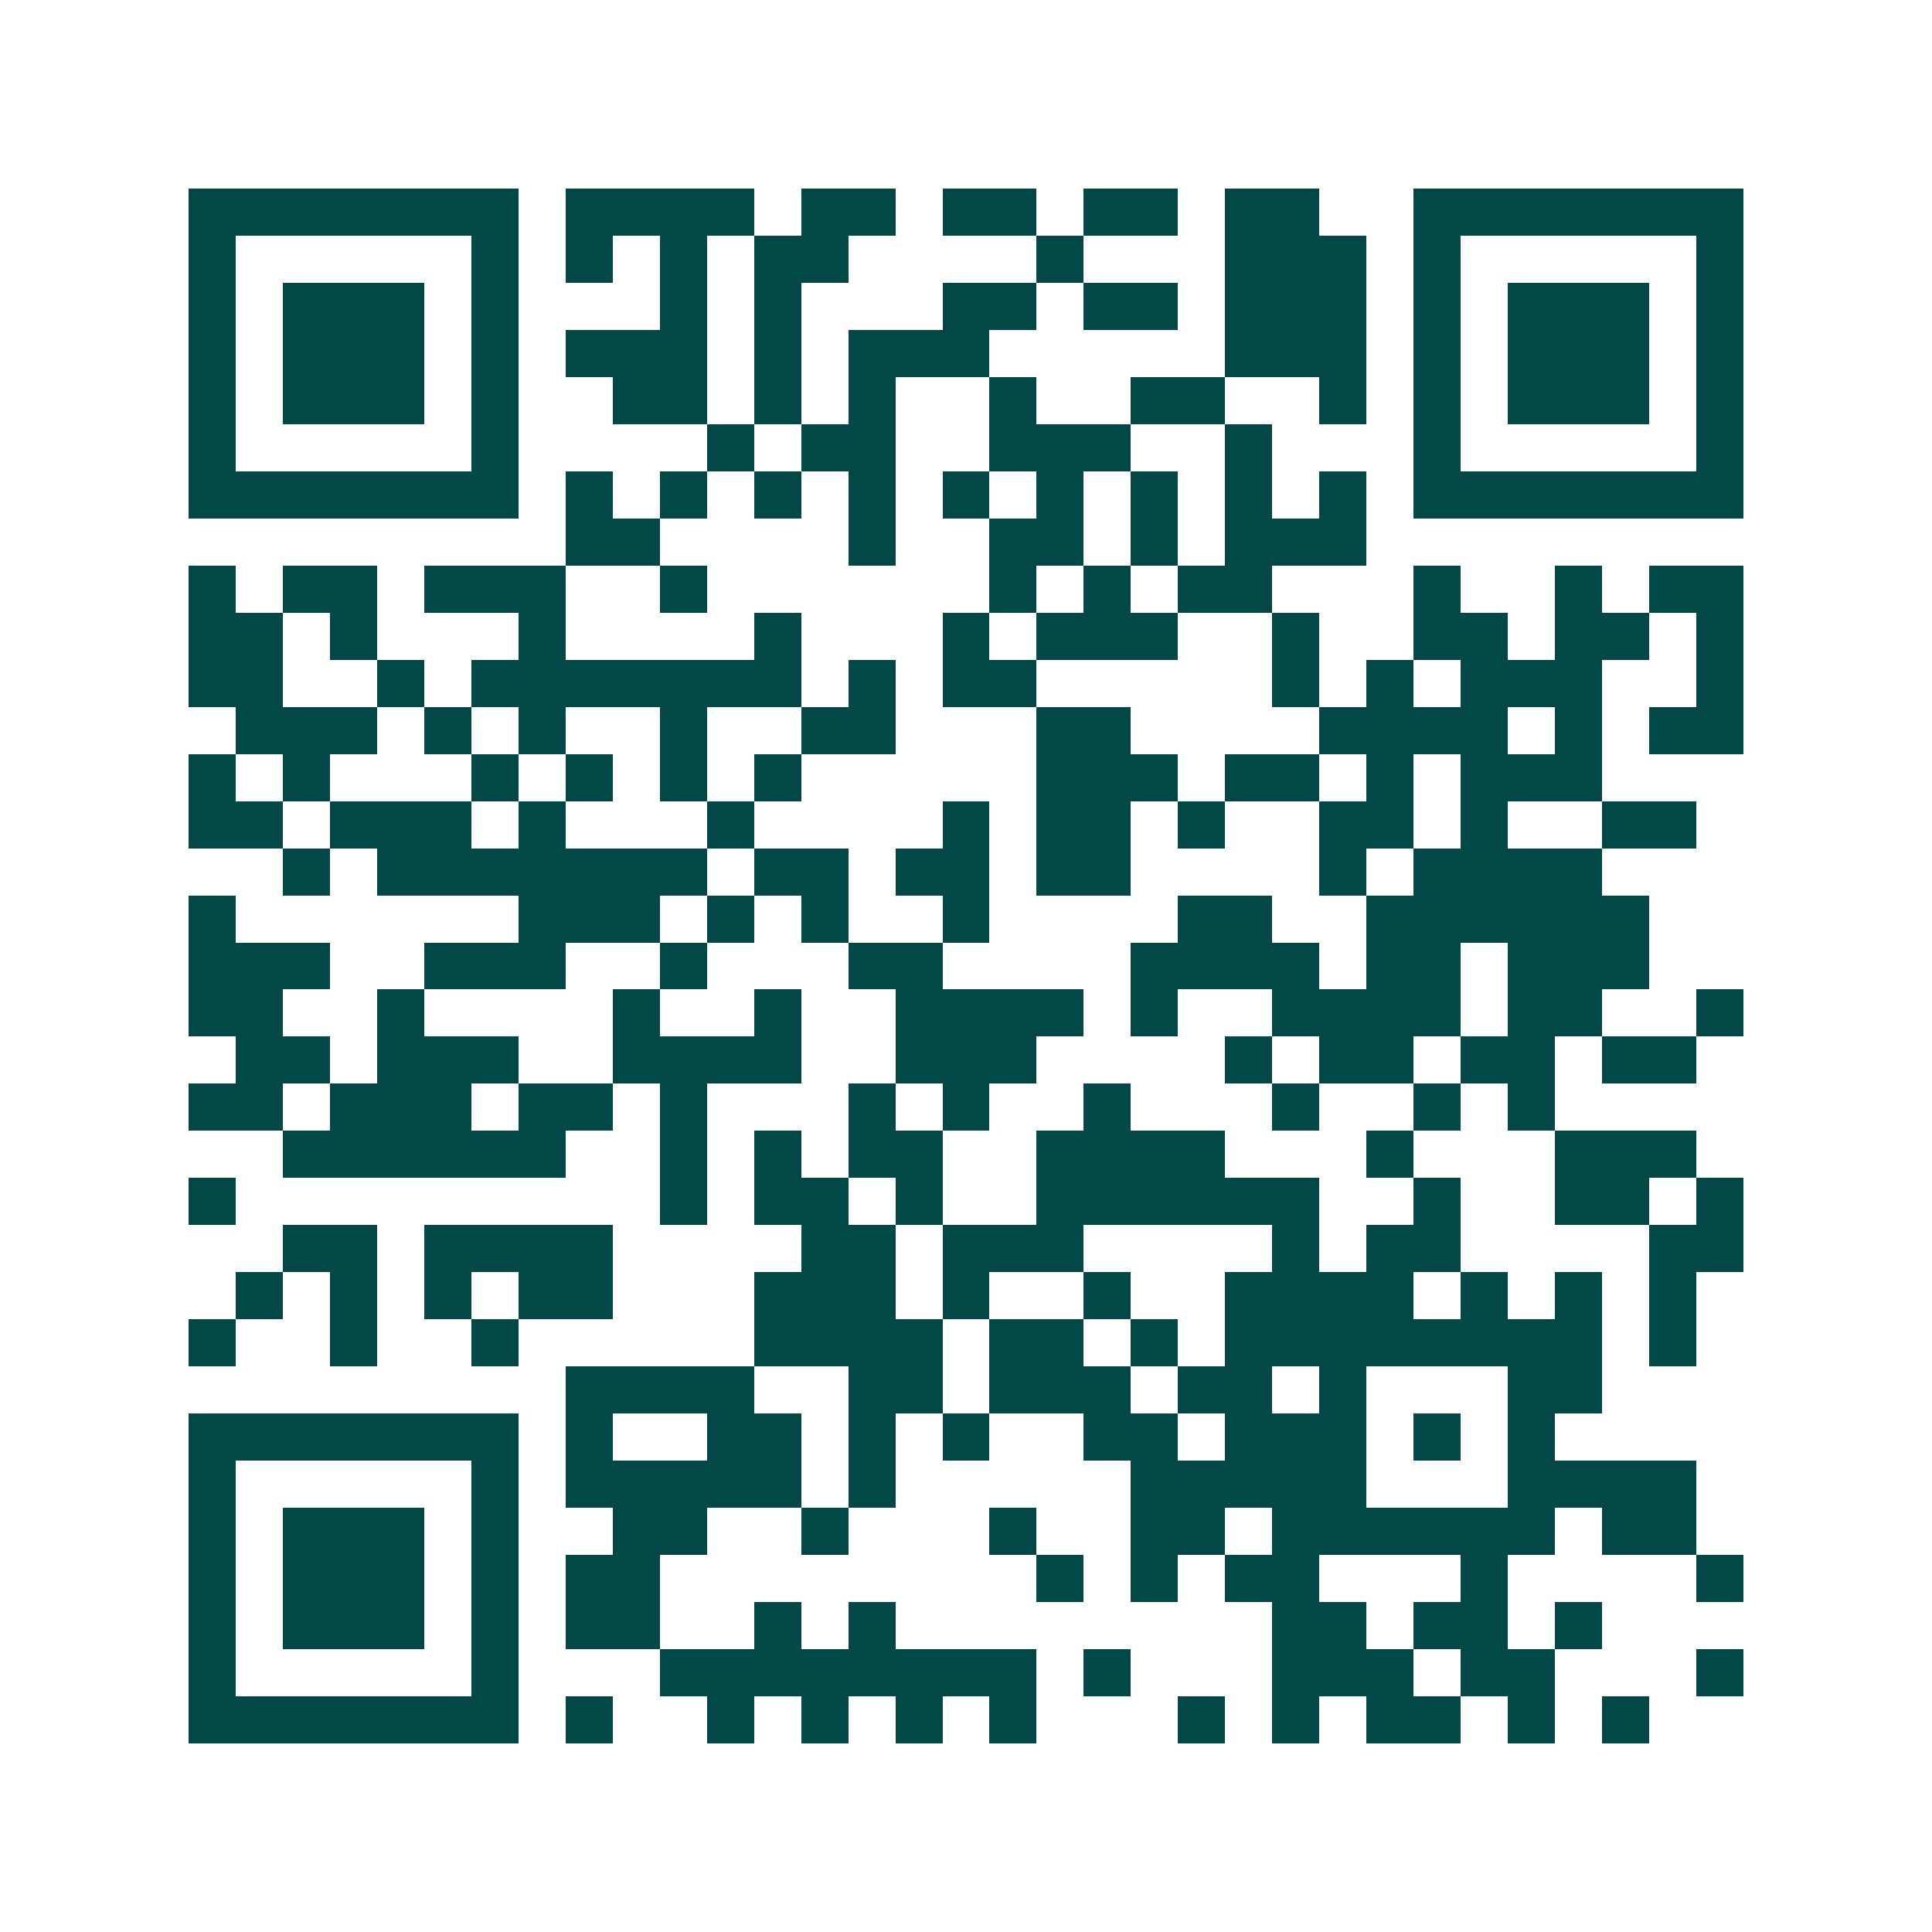 <svg xmlns="http://www.w3.org/2000/svg" width="200" height="200" viewBox="0 0 41 41" shape-rendering="crispEdges"><path fill="#ffffff" d="M0 0h41v41H0z"/><path stroke="#014847" d="M4 4.5h7m1 0h4m1 0h2m1 0h2m1 0h2m1 0h2m2 0h7M4 5.5h1m5 0h1m1 0h1m1 0h1m1 0h2m4 0h1m3 0h3m1 0h1m5 0h1M4 6.5h1m1 0h3m1 0h1m3 0h1m1 0h1m3 0h2m1 0h2m1 0h3m1 0h1m1 0h3m1 0h1M4 7.5h1m1 0h3m1 0h1m1 0h3m1 0h1m1 0h3m5 0h3m1 0h1m1 0h3m1 0h1M4 8.5h1m1 0h3m1 0h1m2 0h2m1 0h1m1 0h1m2 0h1m2 0h2m2 0h1m1 0h1m1 0h3m1 0h1M4 9.5h1m5 0h1m4 0h1m1 0h2m2 0h3m2 0h1m3 0h1m5 0h1M4 10.5h7m1 0h1m1 0h1m1 0h1m1 0h1m1 0h1m1 0h1m1 0h1m1 0h1m1 0h1m1 0h7M12 11.5h2m4 0h1m2 0h2m1 0h1m1 0h3M4 12.5h1m1 0h2m1 0h3m2 0h1m6 0h1m1 0h1m1 0h2m3 0h1m2 0h1m1 0h2M4 13.5h2m1 0h1m3 0h1m4 0h1m3 0h1m1 0h3m2 0h1m2 0h2m1 0h2m1 0h1M4 14.5h2m2 0h1m1 0h7m1 0h1m1 0h2m5 0h1m1 0h1m1 0h3m2 0h1M5 15.5h3m1 0h1m1 0h1m2 0h1m2 0h2m3 0h2m4 0h4m1 0h1m1 0h2M4 16.5h1m1 0h1m3 0h1m1 0h1m1 0h1m1 0h1m5 0h3m1 0h2m1 0h1m1 0h3M4 17.5h2m1 0h3m1 0h1m3 0h1m4 0h1m1 0h2m1 0h1m2 0h2m1 0h1m2 0h2M6 18.5h1m1 0h7m1 0h2m1 0h2m1 0h2m4 0h1m1 0h4M4 19.5h1m6 0h3m1 0h1m1 0h1m2 0h1m4 0h2m2 0h6M4 20.5h3m2 0h3m2 0h1m3 0h2m4 0h4m1 0h2m1 0h3M4 21.5h2m2 0h1m4 0h1m2 0h1m2 0h4m1 0h1m2 0h4m1 0h2m2 0h1M5 22.5h2m1 0h3m2 0h4m2 0h3m4 0h1m1 0h2m1 0h2m1 0h2M4 23.5h2m1 0h3m1 0h2m1 0h1m3 0h1m1 0h1m2 0h1m3 0h1m2 0h1m1 0h1M6 24.5h6m2 0h1m1 0h1m1 0h2m2 0h4m3 0h1m3 0h3M4 25.5h1m9 0h1m1 0h2m1 0h1m2 0h6m2 0h1m2 0h2m1 0h1M6 26.5h2m1 0h4m4 0h2m1 0h3m4 0h1m1 0h2m4 0h2M5 27.5h1m1 0h1m1 0h1m1 0h2m3 0h3m1 0h1m2 0h1m2 0h4m1 0h1m1 0h1m1 0h1M4 28.5h1m2 0h1m2 0h1m5 0h4m1 0h2m1 0h1m1 0h8m1 0h1M12 29.5h4m2 0h2m1 0h3m1 0h2m1 0h1m3 0h2M4 30.5h7m1 0h1m2 0h2m1 0h1m1 0h1m2 0h2m1 0h3m1 0h1m1 0h1M4 31.5h1m5 0h1m1 0h5m1 0h1m5 0h5m3 0h4M4 32.5h1m1 0h3m1 0h1m2 0h2m2 0h1m3 0h1m2 0h2m1 0h6m1 0h2M4 33.5h1m1 0h3m1 0h1m1 0h2m8 0h1m1 0h1m1 0h2m3 0h1m4 0h1M4 34.5h1m1 0h3m1 0h1m1 0h2m2 0h1m1 0h1m8 0h2m1 0h2m1 0h1M4 35.5h1m5 0h1m3 0h8m1 0h1m3 0h3m1 0h2m3 0h1M4 36.5h7m1 0h1m2 0h1m1 0h1m1 0h1m1 0h1m3 0h1m1 0h1m1 0h2m1 0h1m1 0h1"/></svg>
